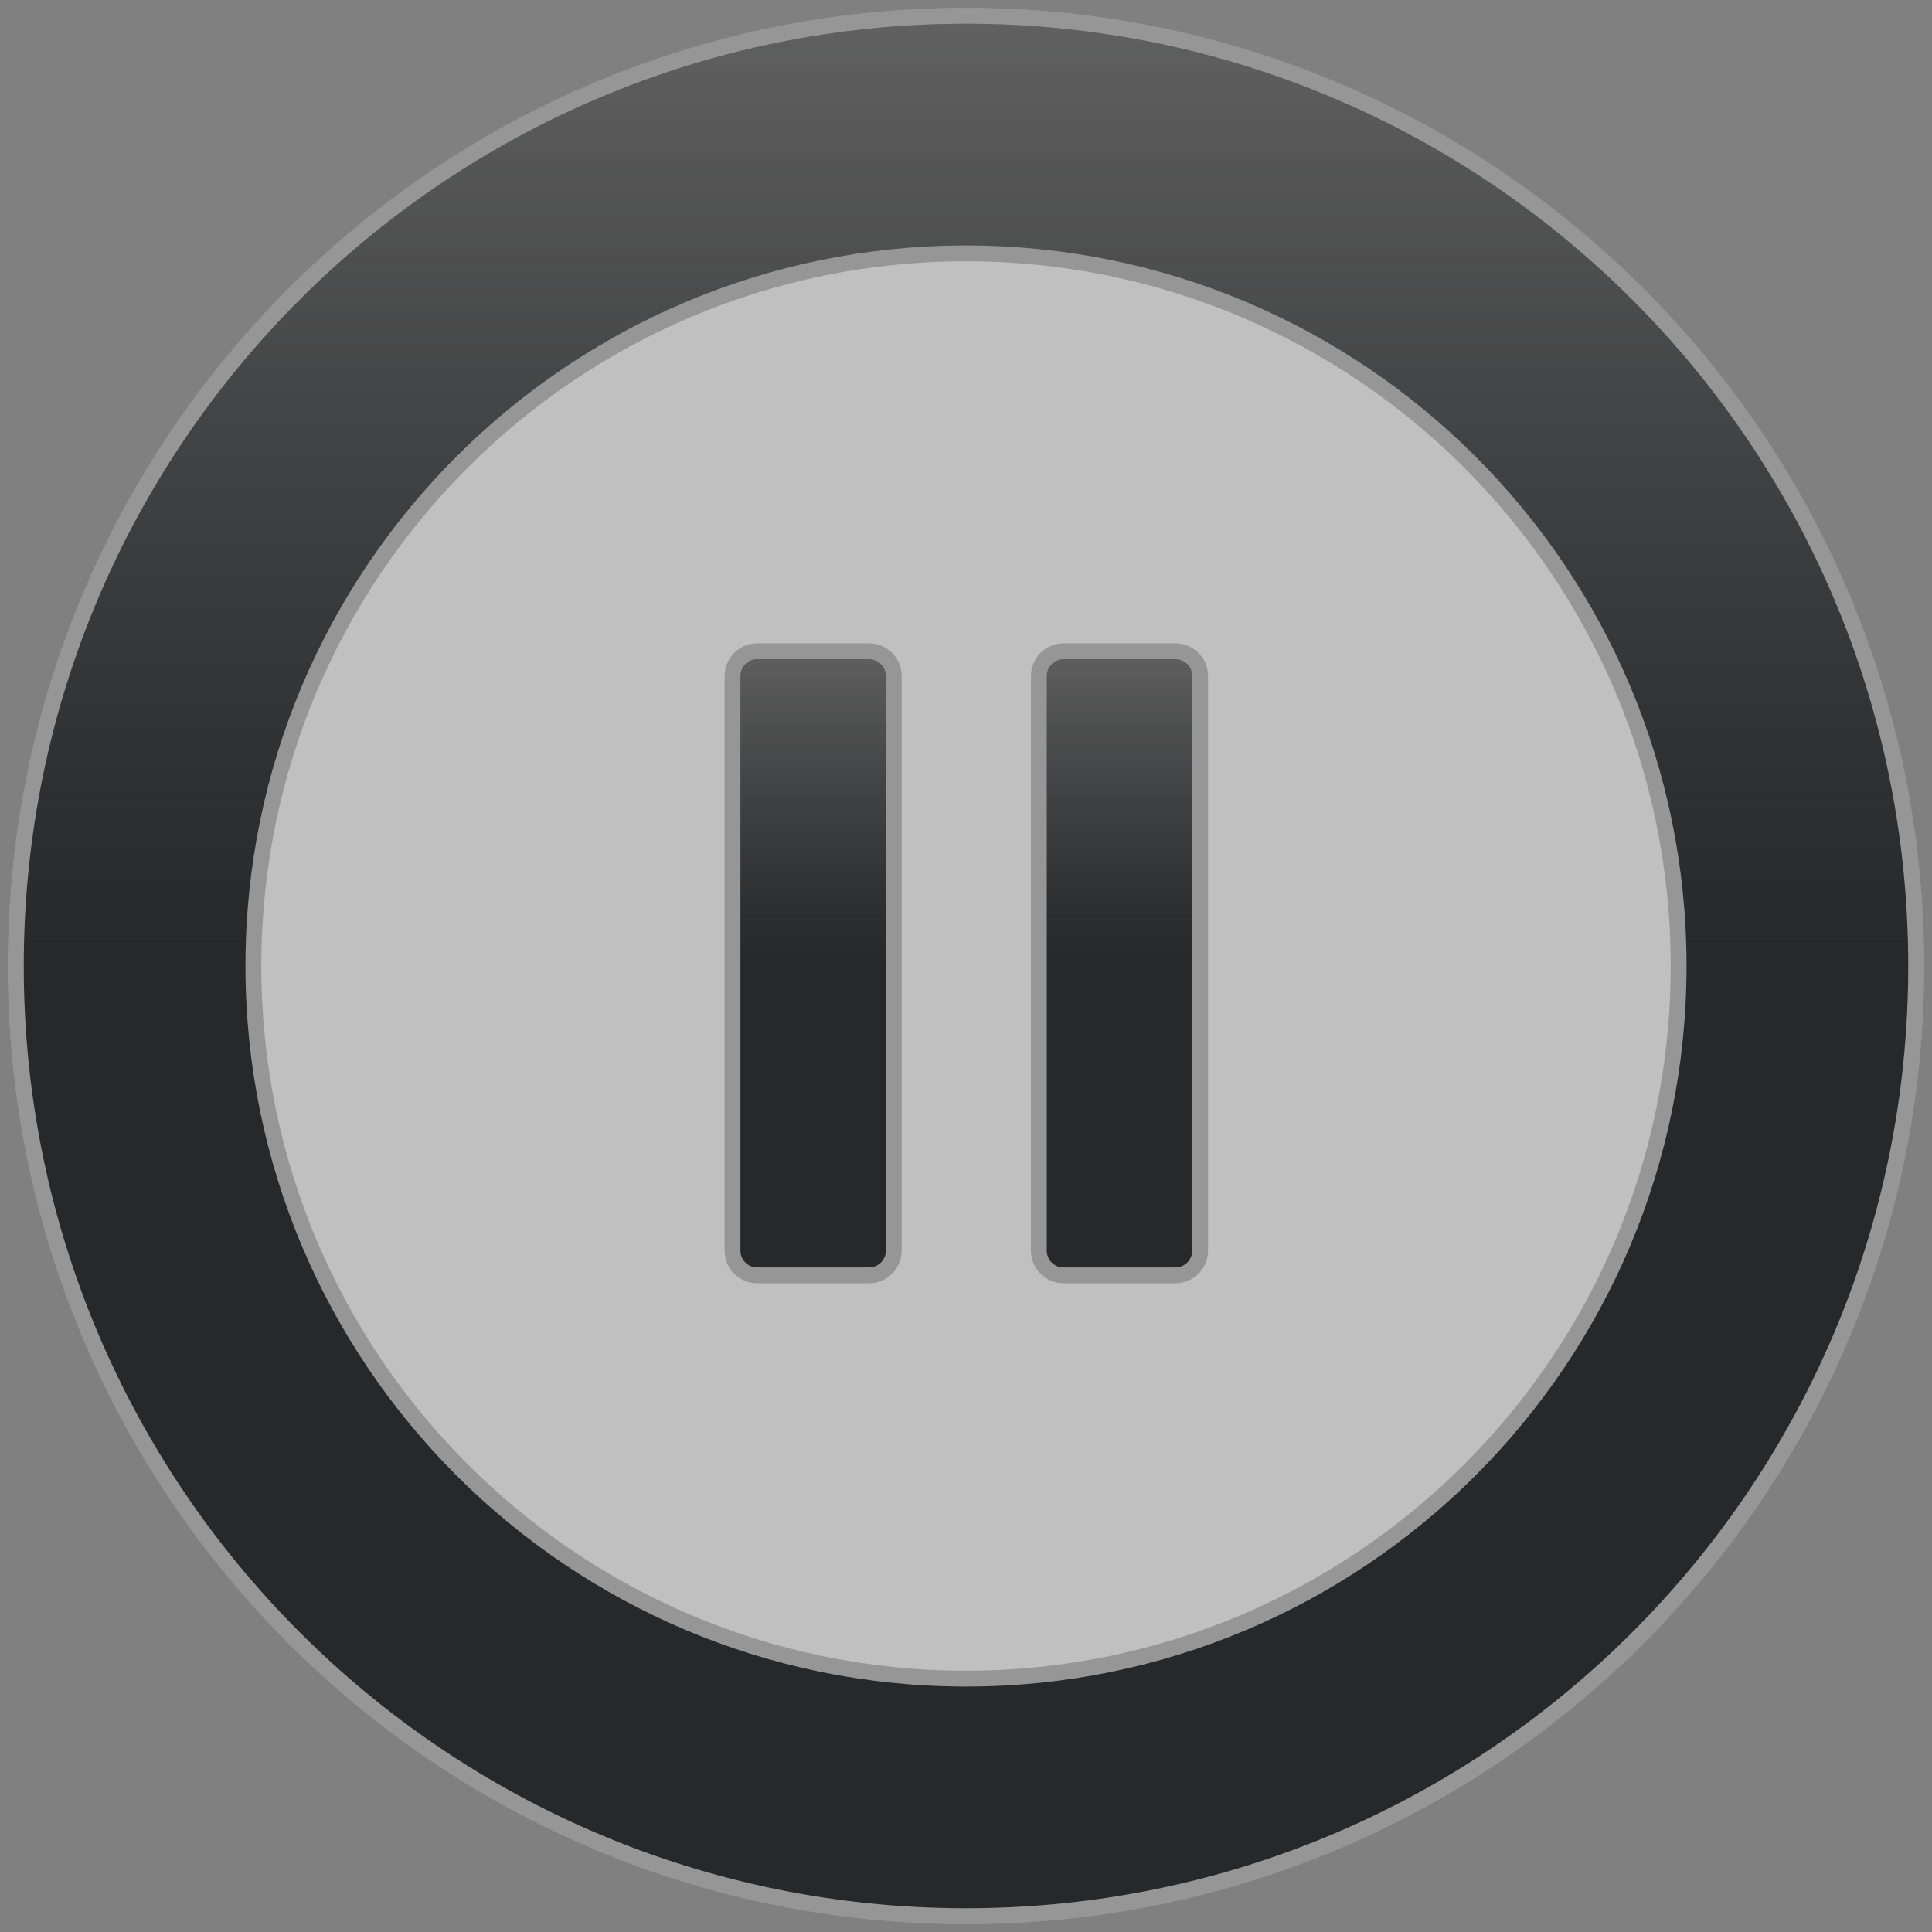 <?xml version="1.0" encoding="UTF-8" standalone="no"?>
<svg width="122px" height="122px" version="1.1" xmlns="http://www.w3.org/2000/svg" xmlns:xlink="http://www.w3.org/1999/xlink" xmlns:sketch="http://www.bohemiancoding.com/sketch/ns">
    <rect width="100%" height="100%" fill="#808080" stroke="none"/>
    <title>pause-rest</title>
    <description>Created with Sketch (http://www.bohemiancoding.com/sketch)</description>
    <defs>
        <linearGradient x1="50%" y1="50%" x2="50%" y2="0%" id="linearGradient-1">
            <stop stop-color="rgb(37,41,44)" offset="0%"></stop>
            <stop stop-color="rgb(0,0,0)" stop-opacity="0.5" offset="100%"></stop>
        </linearGradient>
        <path d="M61,121 C27.863,121 1,94.137 1,61 C1,27.863 27.863,1 61,1 C94.137,1 121,27.863 121,61 C121,94.137 94.137,121 61,121 Z M61,106 C85.853,106 106,85.853 106,61 C106,36.147 85.853,16 61,16 C36.147,16 16,36.147 16,61 C16,85.853 36.147,106 61,106 Z M61,106" id="path-2"></path>
        <path d="M47.816,41.125 C46.955,41.125 46.256,41.824 46.256,42.685 L46.256,78.974 C46.256,79.836 46.955,80.535 47.816,80.535 L54.878,80.535 C55.739,80.535 56.439,79.836 56.439,78.974 L56.439,42.685 C56.438,41.823 55.739,41.125 54.878,41.125 L47.816,41.125 Z M47.816,41.125" id="path-3"></path>
        <path d="M74.223,41.125 L67.162,41.125 C66.3,41.125 65.601,41.824 65.601,42.685 L65.601,78.974 C65.601,79.836 66.3,80.535 67.162,80.535 L74.223,80.535 C75.085,80.535 75.784,79.836 75.784,78.974 L75.784,42.685 C75.784,41.823 75.085,41.125 74.223,41.125 L74.223,41.125 L74.223,41.125" id="path-4"></path>
    </defs>
    <g id="Page 1" fill="rgb(215,215,215)" fill-rule="evenodd">
        <path d="M61,121 C94.137,121 121,94.137 121,61 C121,27.863 94.137,1 61,1 C27.863,1 1,27.863 1,61 C1,94.137 27.863,121 61,121 Z M61,121" id="Oval 18" stroke="rgb(150,150,150)" stroke-width="1" fill-opacity="0.503" fill="rgb(254,255,254)"></path>
        <g id="Group">
            <use id="Oval 33" stroke="rgb(150,150,150)" stroke-width="1" fill="url(#linearGradient-1)" xlink:href="#path-2"></use>
            <use id="Oval 33-1" stroke="none" fill="none" xlink:href="#path-2"></use>
            <g stroke="rgb(150,150,150)" stroke-width="1" fill="url(#linearGradient-1)">
                <use id="Shape" xlink:href="#path-3"></use>
                <use id="Shape-1" stroke="none" fill="none" xlink:href="#path-3"></use>
                <use id="Shape" xlink:href="#path-4"></use>
                <use id="Shape-1" stroke="none" fill="none" xlink:href="#path-4"></use>
            </g>
        </g>
    </g>
</svg>